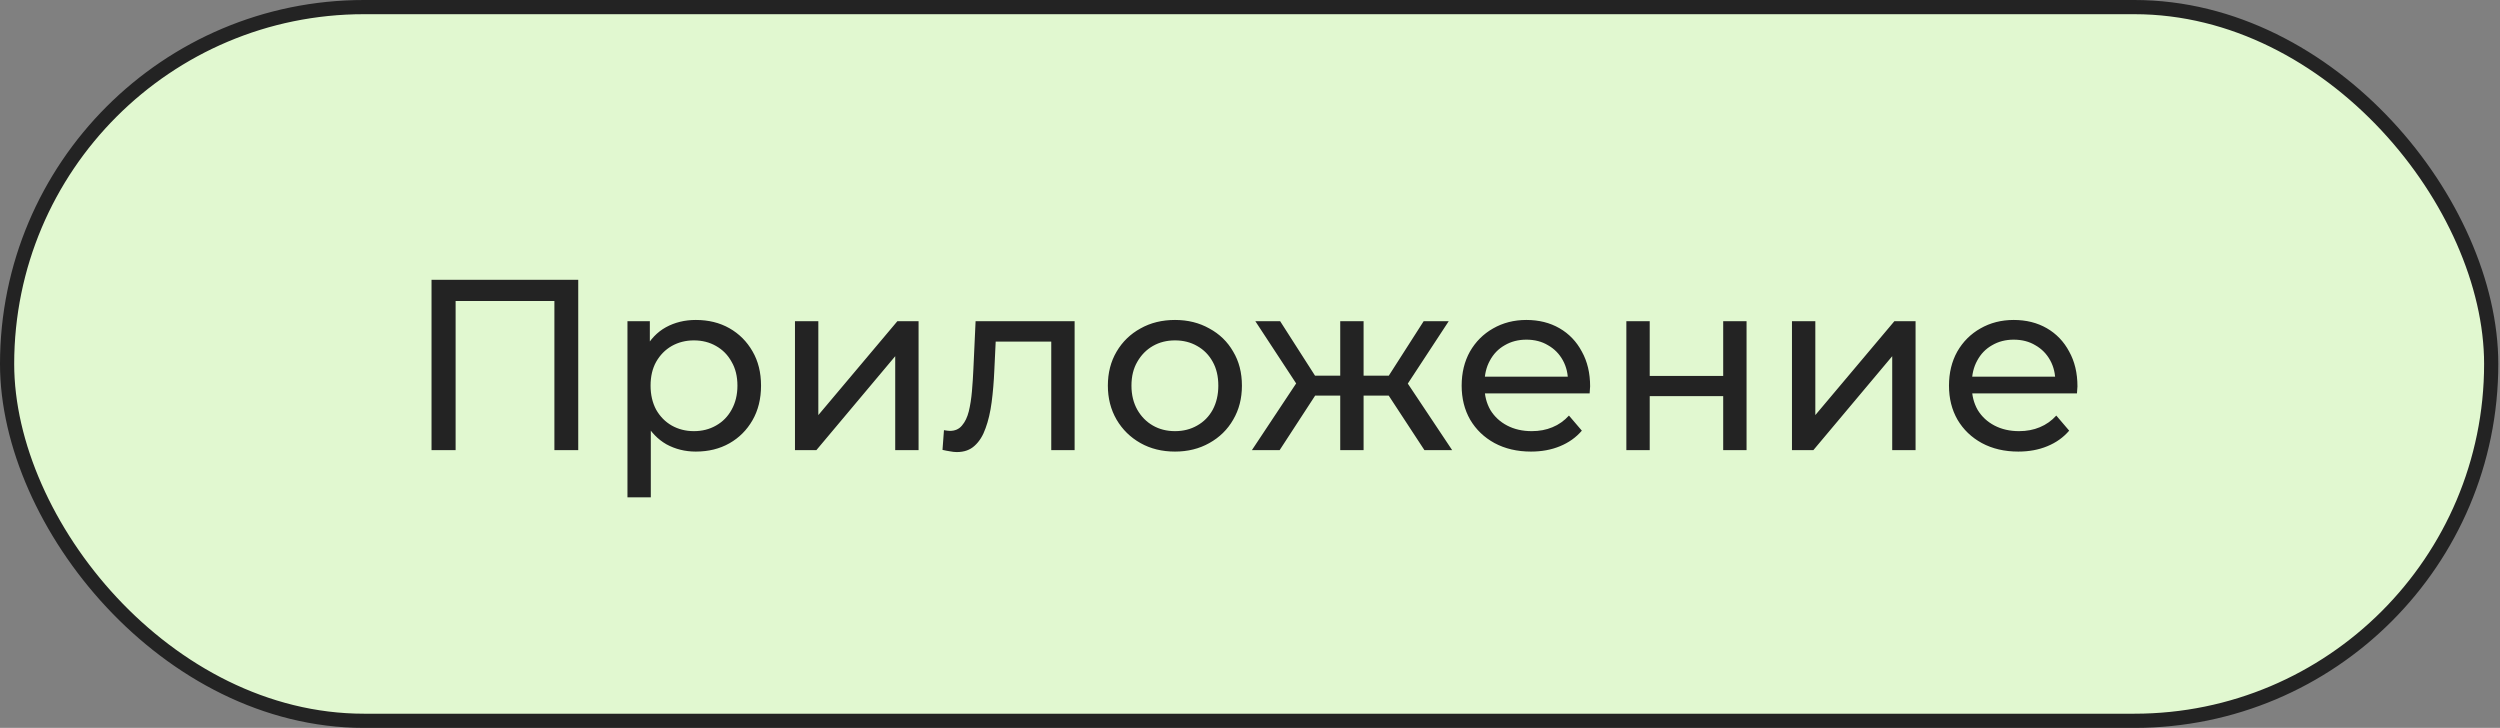 <?xml version="1.0" encoding="UTF-8"?> <svg xmlns="http://www.w3.org/2000/svg" width="1233" height="359" viewBox="0 0 1233 359" fill="none"><rect x="0" y="0" width="1233" height="359" fill="#808080" stroke="none"/> <rect x="3.5" y="3.5" width="1225.16" height="352" rx="176" fill="#E1F8D0" stroke="#232323" stroke-width="7"></rect> <path d="M212.829 222V138H285.189V222H273.429V145.32L276.309 148.44H221.709L224.709 145.32V222H212.829ZM343.183 222.72C337.903 222.72 333.063 221.52 328.663 219.12C324.343 216.64 320.863 213 318.223 208.2C315.663 203.4 314.383 197.4 314.383 190.2C314.383 183 315.623 177 318.103 172.2C320.663 167.4 324.103 163.8 328.423 161.4C332.823 159 337.743 157.8 343.183 157.8C349.423 157.8 354.943 159.16 359.743 161.88C364.543 164.6 368.343 168.4 371.143 173.28C373.943 178.08 375.343 183.72 375.343 190.2C375.343 196.68 373.943 202.36 371.143 207.24C368.343 212.12 364.543 215.92 359.743 218.64C354.943 221.36 349.423 222.72 343.183 222.72ZM309.463 245.28V158.4H320.503V175.56L319.783 190.32L320.983 205.08V245.28H309.463ZM342.223 212.64C346.303 212.64 349.943 211.72 353.143 209.88C356.423 208.04 358.983 205.44 360.823 202.08C362.743 198.64 363.703 194.68 363.703 190.2C363.703 185.64 362.743 181.72 360.823 178.44C358.983 175.08 356.423 172.48 353.143 170.64C349.943 168.8 346.303 167.88 342.223 167.88C338.223 167.88 334.583 168.8 331.303 170.64C328.103 172.48 325.543 175.08 323.623 178.44C321.783 181.72 320.863 185.64 320.863 190.2C320.863 194.68 321.783 198.64 323.623 202.08C325.543 205.44 328.103 208.04 331.303 209.88C334.583 211.72 338.223 212.64 342.223 212.64ZM392.081 222V158.4H403.601V204.72L442.601 158.4H453.041V222H441.521V175.68L402.641 222H392.081ZM464.841 221.88L465.561 212.16C466.121 212.24 466.641 212.32 467.121 212.4C467.601 212.48 468.041 212.52 468.441 212.52C471.001 212.52 473.001 211.64 474.441 209.88C475.961 208.12 477.081 205.8 477.801 202.92C478.521 199.96 479.041 196.64 479.361 192.96C479.681 189.28 479.921 185.6 480.081 181.92L481.161 158.4H530.001V222H518.481V165.12L521.241 168.48H488.601L491.241 165L490.401 182.64C490.161 188.24 489.721 193.48 489.081 198.36C488.441 203.24 487.441 207.52 486.081 211.2C484.801 214.88 483.001 217.76 480.681 219.84C478.441 221.92 475.521 222.96 471.921 222.96C470.881 222.96 469.761 222.84 468.561 222.6C467.441 222.44 466.201 222.2 464.841 221.88ZM579.516 222.72C573.116 222.72 567.436 221.32 562.476 218.52C557.516 215.72 553.596 211.88 550.716 207C547.836 202.04 546.396 196.44 546.396 190.2C546.396 183.88 547.836 178.28 550.716 173.4C553.596 168.52 557.516 164.72 562.476 162C567.436 159.2 573.116 157.8 579.516 157.8C585.836 157.8 591.476 159.2 596.436 162C601.476 164.72 605.396 168.52 608.196 173.4C611.076 178.2 612.516 183.8 612.516 190.2C612.516 196.52 611.076 202.12 608.196 207C605.396 211.88 601.476 215.72 596.436 218.52C591.476 221.32 585.836 222.72 579.516 222.72ZM579.516 212.64C583.596 212.64 587.236 211.72 590.436 209.88C593.716 208.04 596.276 205.44 598.116 202.08C599.956 198.64 600.876 194.68 600.876 190.2C600.876 185.64 599.956 181.72 598.116 178.44C596.276 175.08 593.716 172.48 590.436 170.64C587.236 168.8 583.596 167.88 579.516 167.88C575.436 167.88 571.796 168.8 568.596 170.64C565.396 172.48 562.836 175.08 560.916 178.44C558.996 181.72 558.036 185.64 558.036 190.2C558.036 194.68 558.996 198.64 560.916 202.08C562.836 205.44 565.396 208.04 568.596 209.88C571.796 211.72 575.436 212.64 579.516 212.64ZM702.522 222L682.242 191.04L691.722 185.28L716.202 222H702.522ZM669.042 195.12V185.28H689.682V195.12H669.042ZM692.802 191.52L681.882 190.08L702.162 158.4H714.522L692.802 191.52ZM631.122 222H617.442L641.802 185.28L651.282 191.04L631.122 222ZM672.522 222H661.002V158.4H672.522V222ZM664.482 195.12H643.962V185.28H664.482V195.12ZM640.842 191.52L619.122 158.4H631.362L651.642 190.08L640.842 191.52ZM755.088 222.72C748.288 222.72 742.288 221.32 737.088 218.52C731.968 215.72 727.968 211.88 725.088 207C722.288 202.12 720.888 196.52 720.888 190.2C720.888 183.88 722.248 178.28 724.968 173.4C727.768 168.52 731.568 164.72 736.368 162C741.248 159.2 746.728 157.8 752.808 157.8C758.968 157.8 764.408 159.16 769.128 161.88C773.848 164.6 777.528 168.44 780.168 173.4C782.888 178.28 784.248 184 784.248 190.56C784.248 191.04 784.208 191.6 784.128 192.24C784.128 192.88 784.088 193.48 784.008 194.04H729.888V185.76H778.008L773.328 188.64C773.408 184.56 772.568 180.92 770.808 177.72C769.048 174.52 766.608 172.04 763.488 170.28C760.448 168.44 756.888 167.52 752.808 167.52C748.808 167.52 745.248 168.44 742.128 170.28C739.008 172.04 736.568 174.56 734.808 177.84C733.048 181.04 732.168 184.72 732.168 188.88V190.8C732.168 195.04 733.128 198.84 735.048 202.2C737.048 205.48 739.808 208.04 743.328 209.88C746.848 211.72 750.888 212.64 755.448 212.64C759.208 212.64 762.608 212 765.648 210.72C768.768 209.44 771.488 207.52 773.808 204.96L780.168 212.4C777.288 215.76 773.688 218.32 769.368 220.08C765.128 221.84 760.368 222.72 755.088 222.72ZM802.12 222V158.4H813.64V185.4H849.88V158.4H861.4V222H849.88V195.36H813.64V222H802.12ZM883.799 222V158.4H895.319V204.72L934.319 158.4H944.759V222H933.239V175.68L894.359 222H883.799ZM995.44 222.72C988.64 222.72 982.64 221.32 977.44 218.52C972.32 215.72 968.32 211.88 965.44 207C962.64 202.12 961.24 196.52 961.24 190.2C961.24 183.88 962.6 178.28 965.32 173.4C968.12 168.52 971.92 164.72 976.72 162C981.6 159.2 987.08 157.8 993.16 157.8C999.32 157.8 1004.76 159.16 1009.48 161.88C1014.2 164.6 1017.88 168.44 1020.52 173.4C1023.24 178.28 1024.6 184 1024.6 190.56C1024.6 191.04 1024.56 191.6 1024.48 192.24C1024.48 192.88 1024.44 193.48 1024.36 194.04H970.24V185.76H1018.36L1013.68 188.64C1013.76 184.56 1012.92 180.92 1011.16 177.72C1009.4 174.52 1006.96 172.04 1003.84 170.28C1000.8 168.44 997.24 167.52 993.16 167.52C989.16 167.52 985.6 168.44 982.48 170.28C979.36 172.04 976.92 174.56 975.16 177.84C973.4 181.04 972.52 184.72 972.52 188.88V190.8C972.52 195.04 973.48 198.84 975.4 202.2C977.4 205.48 980.16 208.04 983.68 209.88C987.2 211.72 991.24 212.64 995.8 212.64C999.56 212.64 1002.96 212 1006 210.72C1009.12 209.44 1011.84 207.52 1014.16 204.96L1020.52 212.4C1017.64 215.76 1014.04 218.32 1009.72 220.08C1005.48 221.84 1000.72 222.72 995.44 222.72Z" fill="#232323"></path> </svg> 